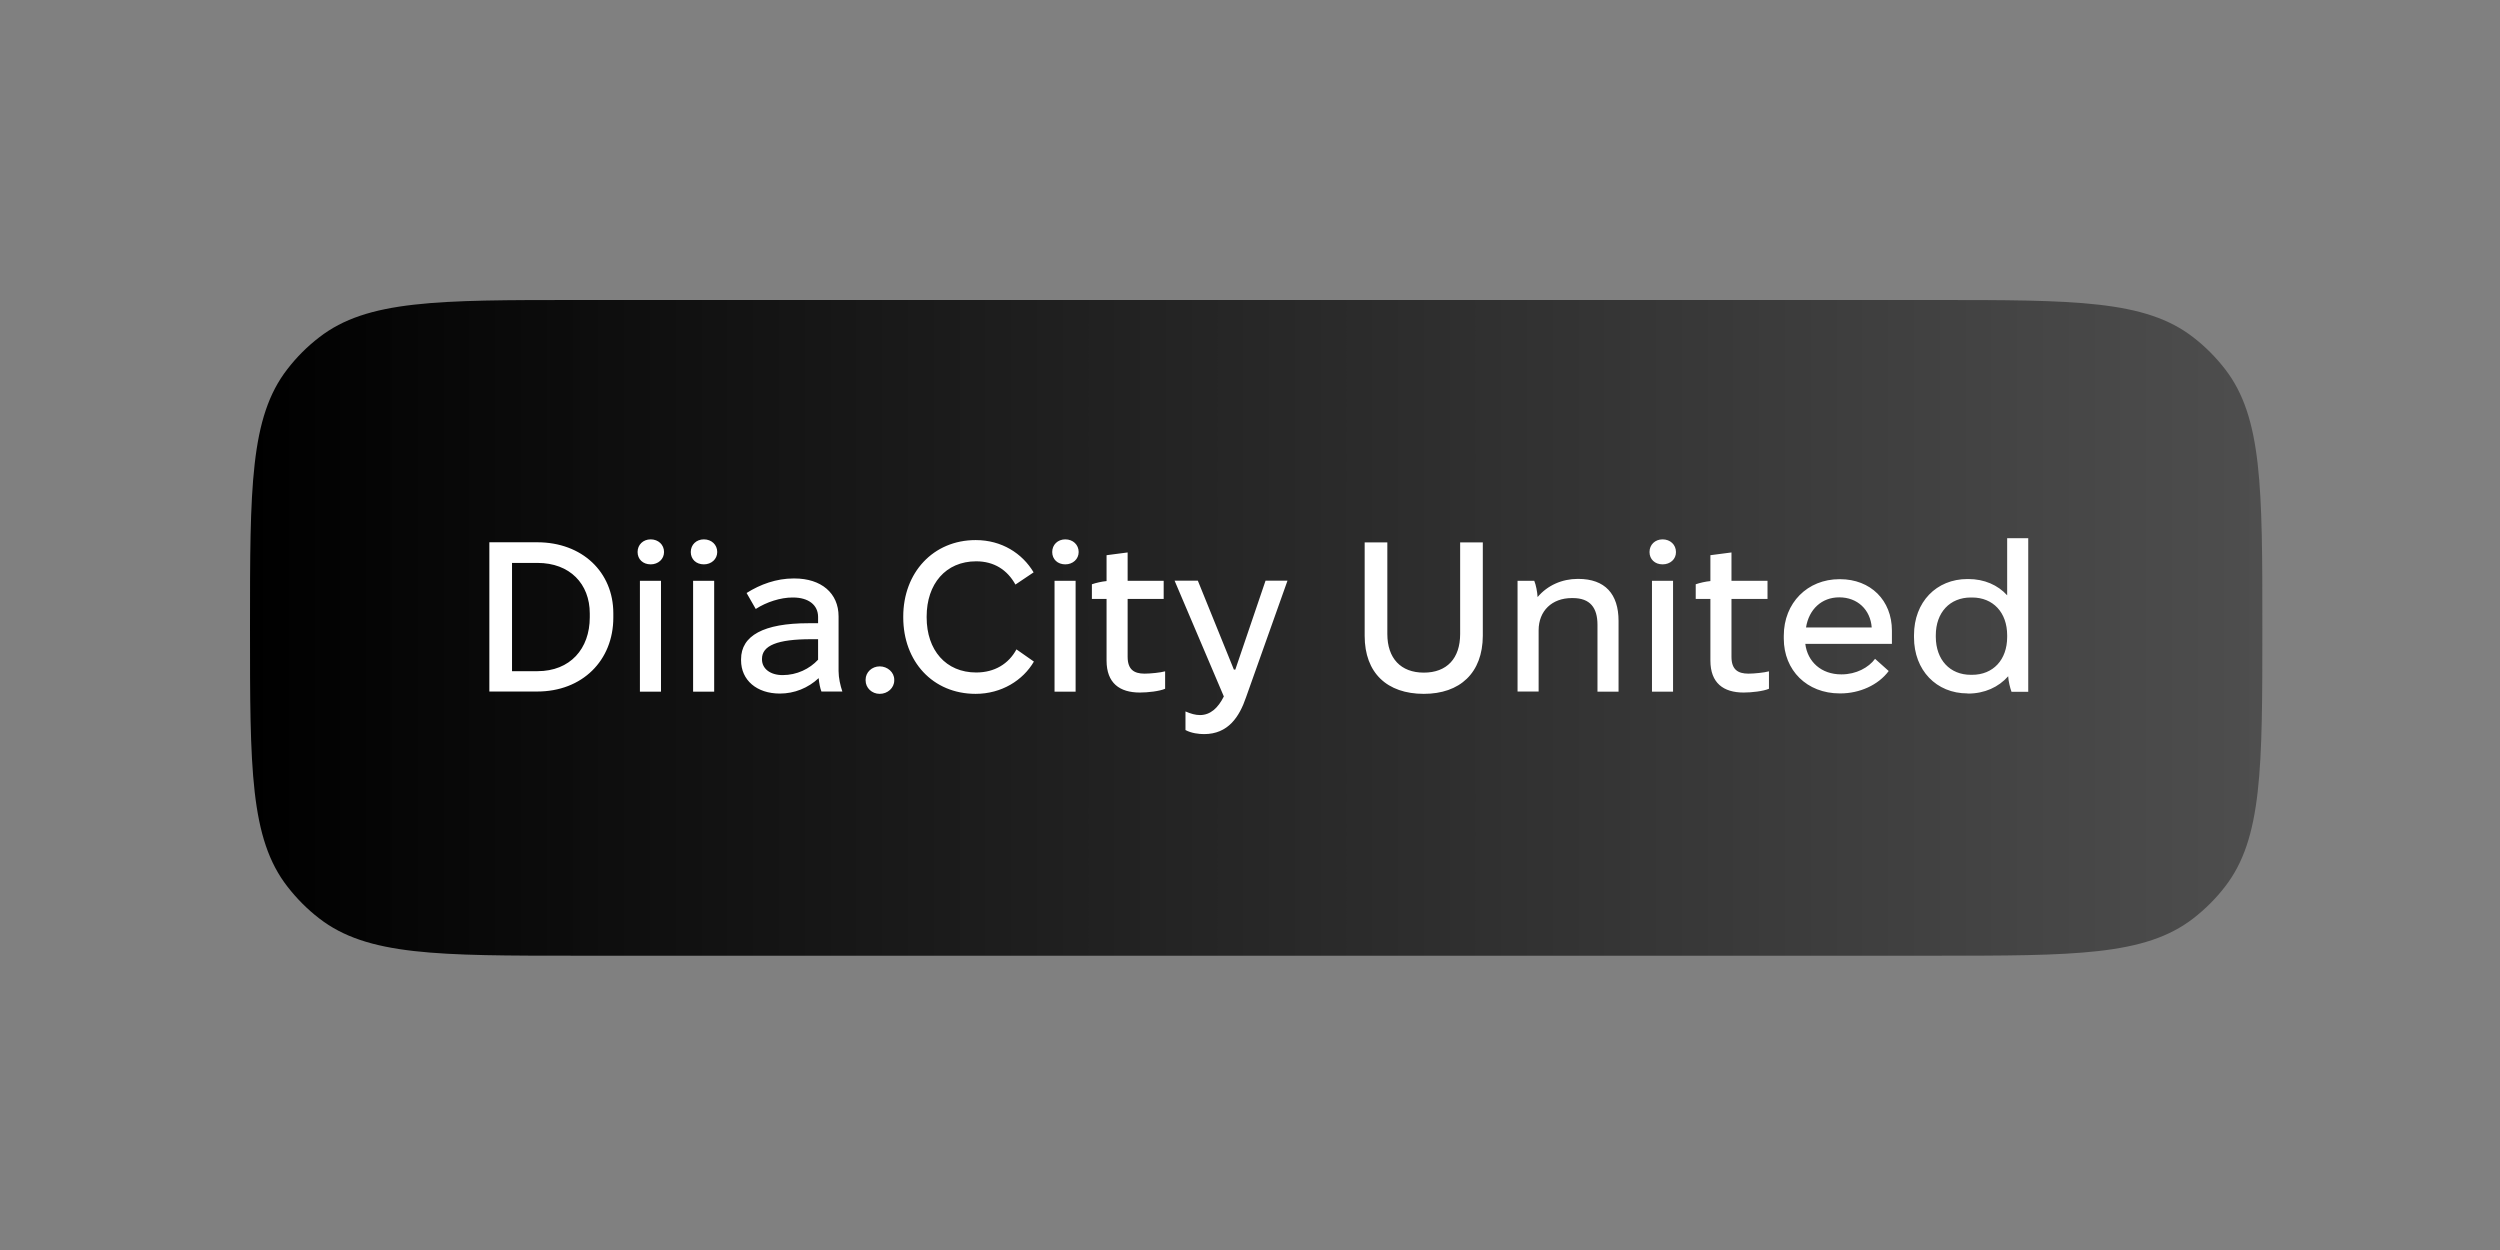 <?xml version="1.0" encoding="UTF-8"?>
<svg xmlns="http://www.w3.org/2000/svg" width="200" height="100" viewBox="0 0 200 100" fill="none">
  <rect x="0" y="0" width="200" height="100" fill="#808080" stroke="none"/>
  <g clip-path="url(#clip0_4438_17406)">
    <path d="M20 50.24C20 39.01 20 33.382 22.988 29.534C23.72 28.581 24.581 27.72 25.534 26.988C29.382 24 35.01 24 46.24 24H154.76C165.991 24 171.618 24 175.466 26.988C176.419 27.72 177.268 28.581 178 29.523C180.988 33.382 180.988 38.998 180.988 50.229C180.988 61.46 180.988 67.087 178 70.935C177.268 71.888 176.408 72.737 175.466 73.47C171.606 76.457 165.991 76.457 154.76 76.457H46.24C35.01 76.457 29.382 76.457 25.534 73.47C24.581 72.737 23.732 71.877 23 70.935C20 67.087 20 61.471 20 50.24Z" fill="url(#paint0_linear_4438_17406)"></path>
    <path d="M39.148 55.333V43.382H42.974C46.589 43.382 49.066 45.777 49.066 49.067V49.404C49.066 52.834 46.589 55.322 42.974 55.322H39.148V55.333ZM40.962 53.694H42.997C45.613 53.694 47.182 51.904 47.182 49.381V49.078C47.182 46.707 45.589 45.033 42.997 45.033H40.962V53.694ZM52.054 45.149C51.437 45.149 51.007 44.742 51.007 44.161C51.007 43.579 51.449 43.149 52.054 43.149C52.67 43.149 53.123 43.579 53.123 44.161C53.123 44.73 52.658 45.149 52.054 45.149ZM51.193 55.333V46.463H52.879V55.333H51.193ZM56.309 45.149C55.693 45.149 55.262 44.742 55.262 44.161C55.262 43.579 55.704 43.149 56.309 43.149C56.925 43.149 57.378 43.579 57.378 44.161C57.378 44.73 56.913 45.149 56.309 45.149ZM55.448 55.333V46.463H57.134V55.333H55.448ZM62.389 55.485C60.541 55.485 59.285 54.415 59.285 52.822V52.741C59.285 50.846 61.099 49.858 64.68 49.858H65.447V49.358C65.447 48.404 64.691 47.8 63.436 47.8H63.401C62.447 47.8 61.32 48.16 60.459 48.718L59.727 47.439C60.831 46.742 62.122 46.277 63.482 46.277H63.552C65.703 46.277 67.086 47.451 67.086 49.311V53.682C67.086 54.229 67.226 54.845 67.388 55.322H65.714C65.61 55.066 65.528 54.636 65.493 54.252C64.645 55.043 63.552 55.485 62.389 55.485ZM62.61 54.008C63.749 54.008 64.773 53.508 65.447 52.776V51.136H64.889C62.18 51.136 60.959 51.648 60.959 52.706V52.752C60.959 53.496 61.622 54.008 62.61 54.008ZM70.376 55.508C69.749 55.508 69.249 55.031 69.249 54.438V54.368C69.249 53.787 69.749 53.31 70.376 53.31C71.004 53.31 71.539 53.787 71.539 54.368V54.438C71.539 55.031 71.016 55.508 70.376 55.508ZM78.05 55.508C74.62 55.508 72.26 52.915 72.26 49.392V49.323C72.26 45.812 74.655 43.207 78.05 43.207H78.061C80.131 43.207 81.782 44.265 82.689 45.788L81.235 46.765C80.584 45.591 79.526 44.905 78.096 44.905C75.655 44.905 74.132 46.718 74.132 49.323V49.392C74.132 52.008 75.666 53.799 78.096 53.799C79.561 53.799 80.689 53.113 81.317 51.95L82.712 52.927C81.84 54.427 80.119 55.508 78.05 55.508ZM85.223 45.149C84.607 45.149 84.177 44.742 84.177 44.161C84.177 43.579 84.619 43.149 85.223 43.149C85.839 43.149 86.293 43.579 86.293 44.161C86.293 44.73 85.828 45.149 85.223 45.149ZM84.363 55.333V46.463H86.049V55.333H84.363ZM91.187 55.403C89.571 55.403 88.525 54.648 88.525 52.845V47.916H87.351V46.742C87.688 46.625 88.141 46.521 88.525 46.486V44.416L90.211 44.196V46.463H93.094V47.916H90.211V52.543C90.211 53.555 90.711 53.892 91.571 53.892C92.013 53.892 92.85 53.81 93.21 53.706V55.101C92.757 55.299 91.838 55.403 91.187 55.403ZM96.326 58.728C95.919 58.728 95.303 58.658 94.838 58.403V56.915C95.268 57.101 95.629 57.205 96.001 57.205C96.838 57.205 97.454 56.624 97.907 55.717L93.966 46.451H95.826L98.71 53.566H98.826L101.244 46.451H103L99.686 55.775C99.151 57.345 98.256 58.728 96.326 58.728ZM113.905 55.508C110.964 55.508 109.173 53.834 109.173 50.869V43.393H110.987V50.718C110.987 52.659 112.057 53.81 113.905 53.81C115.754 53.81 116.812 52.671 116.812 50.718V43.393H118.625V50.857C118.614 53.845 116.788 55.508 113.905 55.508ZM121.404 55.333V46.463H122.741C122.881 46.8 122.985 47.37 123.008 47.765C123.799 46.823 124.973 46.312 126.217 46.312H126.264C128.403 46.312 129.484 47.521 129.484 49.672V55.333H127.798V49.985C127.798 48.625 127.217 47.846 125.822 47.846H125.741C124.171 47.846 123.09 48.858 123.09 50.427V55.322H121.404V55.333ZM133.007 45.149C132.391 45.149 131.961 44.742 131.961 44.161C131.961 43.579 132.402 43.149 133.007 43.149C133.623 43.149 134.077 43.579 134.077 44.161C134.088 44.73 133.623 45.149 133.007 45.149ZM132.158 55.333V46.463H133.844V55.333H132.158ZM139.494 55.403C137.878 55.403 136.832 54.648 136.832 52.845V47.916H135.658V46.742C135.995 46.625 136.448 46.521 136.832 46.486V44.416L138.518 44.196V46.463H141.401V47.916H138.518V52.543C138.518 53.555 139.018 53.892 139.878 53.892C140.32 53.892 141.157 53.81 141.517 53.706V55.101C141.064 55.299 140.134 55.403 139.494 55.403ZM147.179 55.473C144.552 55.473 142.703 53.624 142.703 51.09V50.857C142.703 48.23 144.598 46.335 147.156 46.335H147.203C149.644 46.335 151.353 48.021 151.353 50.45V51.508H144.424C144.598 52.938 145.703 53.95 147.296 53.95H147.33C148.493 53.95 149.493 53.404 150.005 52.706L151.097 53.682C150.26 54.81 148.761 55.473 147.237 55.473H147.179ZM144.482 50.195H149.737C149.632 48.776 148.598 47.788 147.144 47.788H147.133C145.738 47.788 144.715 48.741 144.482 50.195ZM157.399 55.473C154.911 55.473 153.12 53.624 153.12 50.985V50.811C153.12 48.16 154.911 46.323 157.399 46.323H157.469C158.736 46.323 159.829 46.8 160.573 47.625V43.056H162.259V55.345H160.922C160.805 55.043 160.677 54.496 160.654 54.101C159.887 54.973 158.759 55.485 157.457 55.485H157.399V55.473ZM157.666 53.985H157.771C159.445 53.985 160.573 52.787 160.573 50.962V50.822C160.573 48.997 159.445 47.8 157.771 47.8H157.666C155.992 47.8 154.864 48.997 154.864 50.822V50.962C154.876 52.787 155.992 53.985 157.666 53.985Z" fill="white"></path>
  </g>
  <defs>
    <linearGradient id="paint0_linear_4438_17406" x1="20" y1="50.229" x2="180.988" y2="50.229" gradientUnits="userSpaceOnUse">
      <stop></stop>
      <stop offset="1" stop-color="#4E4E4E"></stop>
    </linearGradient>
    <clipPath id="clip0_4438_17406">
      <rect width="161" height="52.481" fill="white" transform="translate(20 24)"></rect>
    </clipPath>
  </defs>
</svg>
